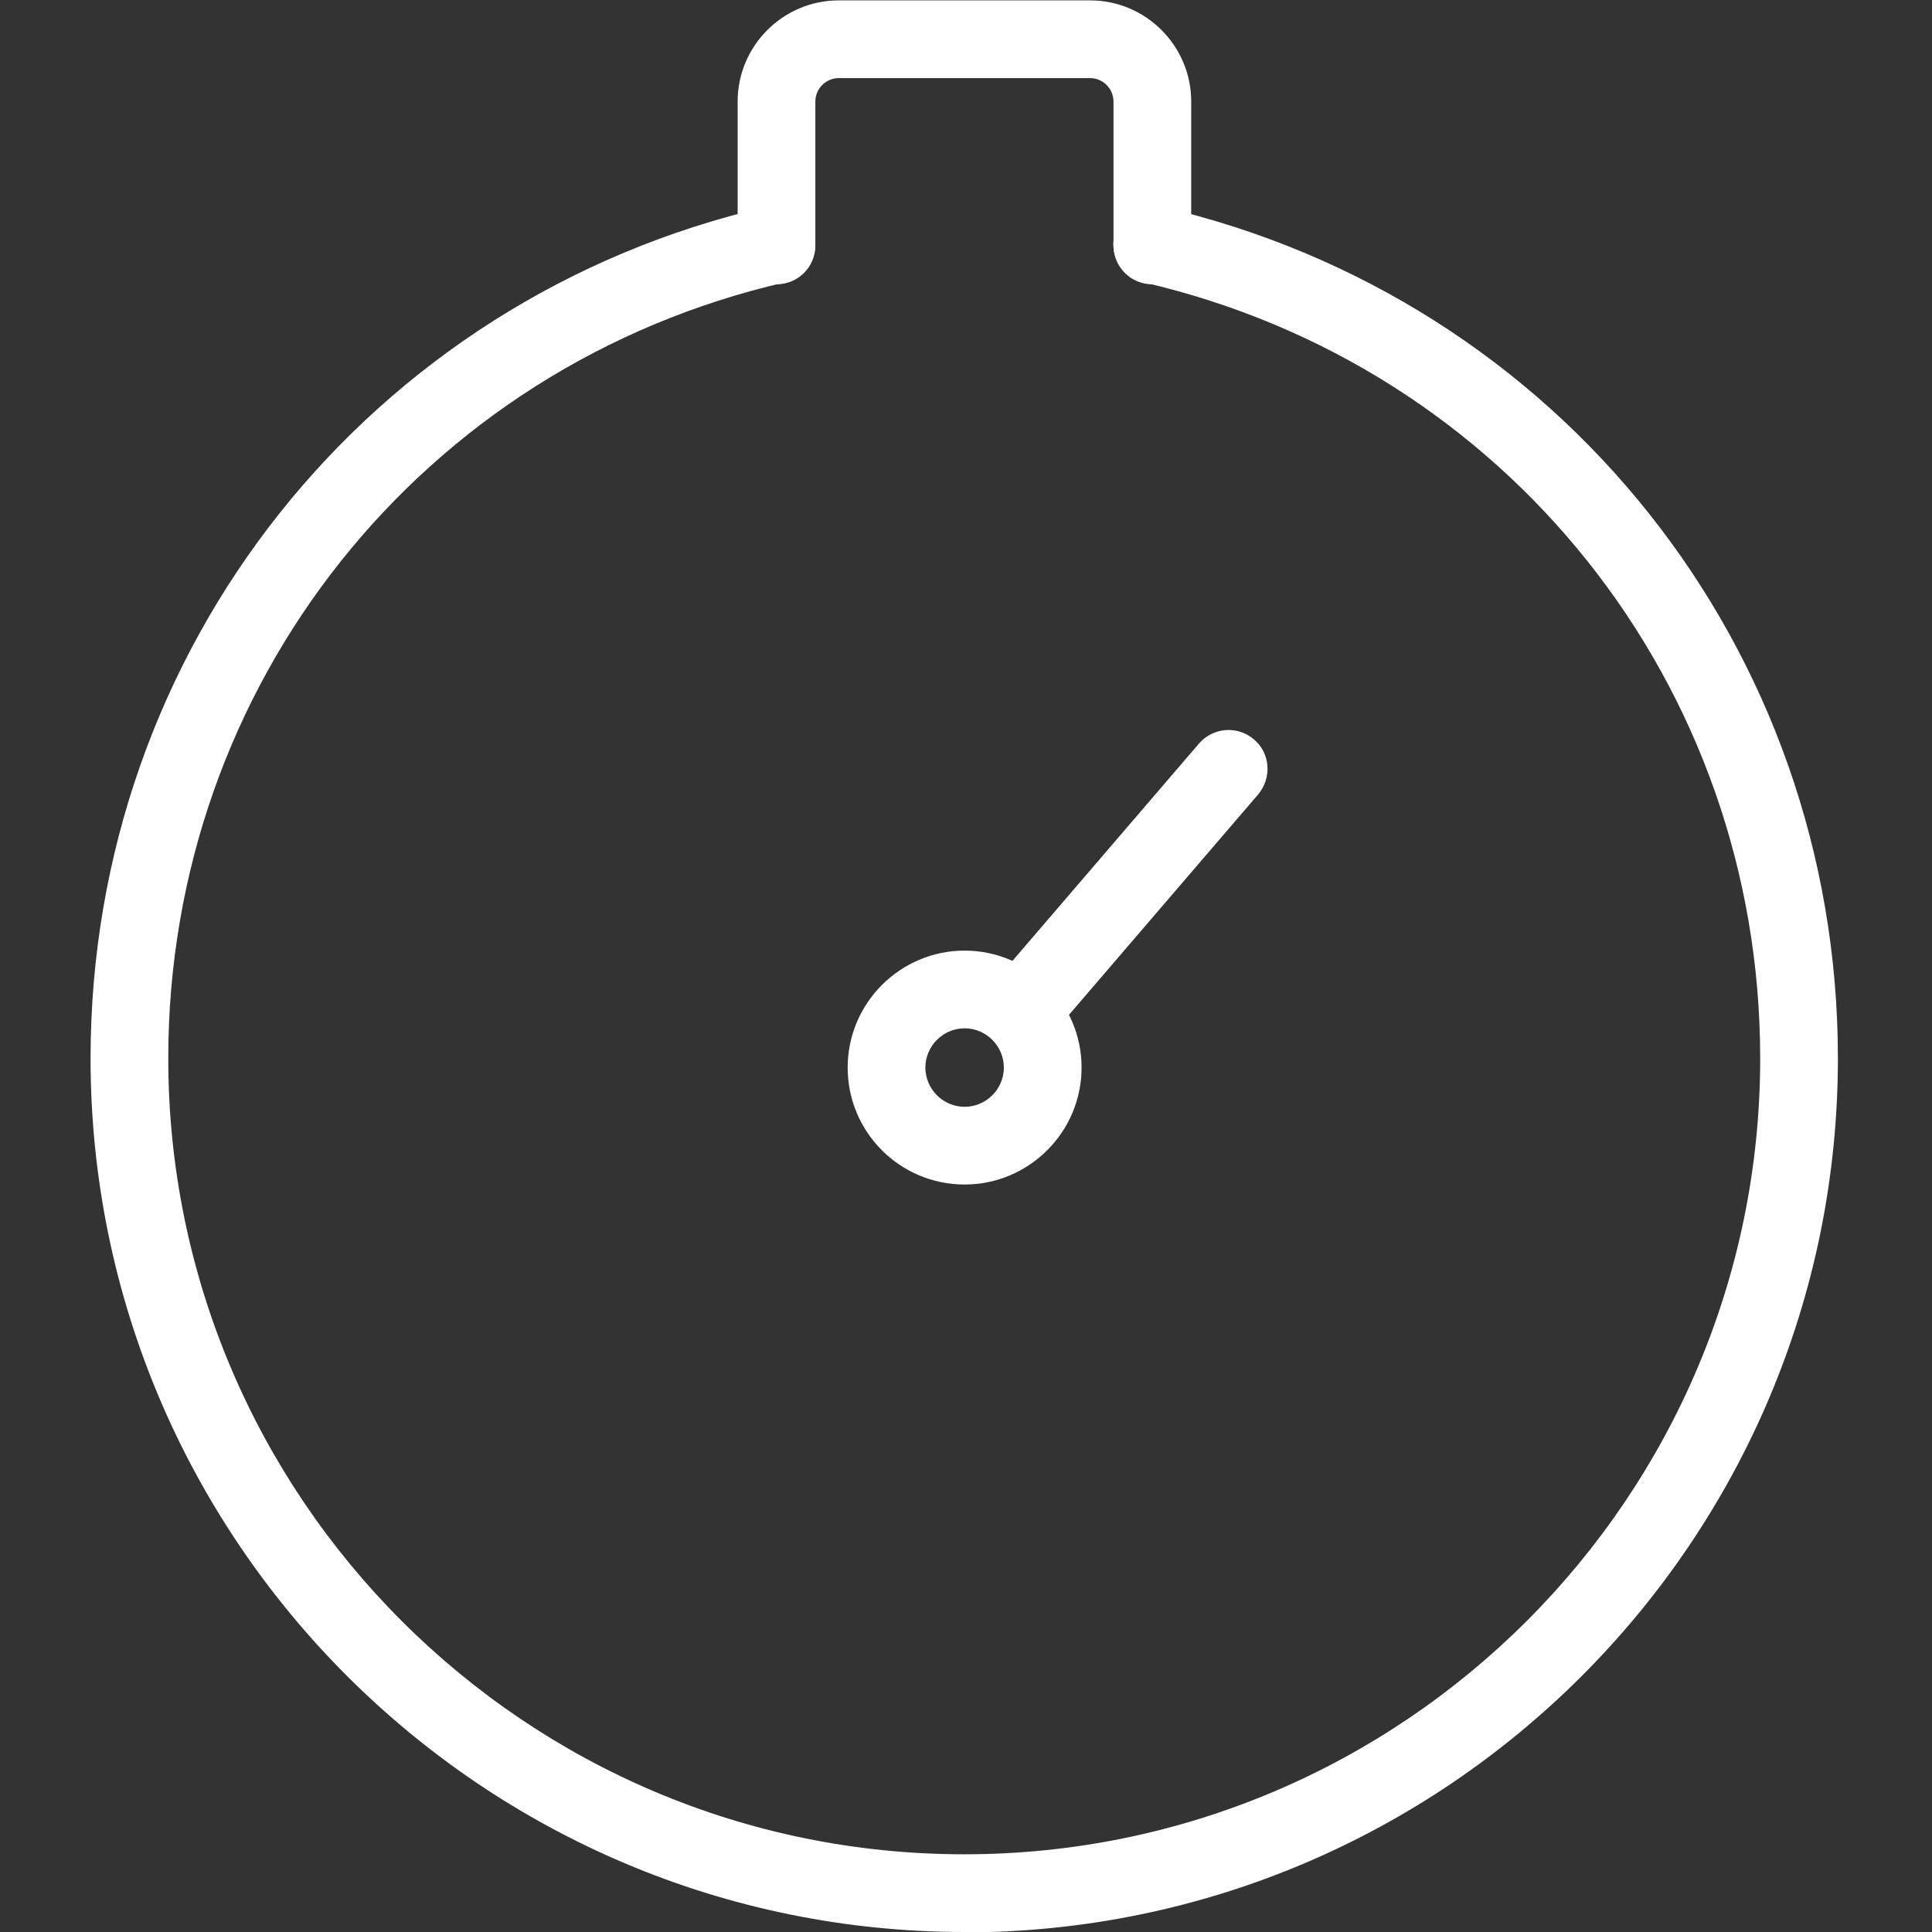 <?xml version="1.0" encoding="UTF-8"?> <svg xmlns="http://www.w3.org/2000/svg" width="512" height="512" viewBox="0 0 512 512" fill="none"><rect x="0" y="0" width="512" height="512" fill="#333333" stroke="none"/><g clip-path="url(#clip0_127_4343)"><path d="M255.634 512C127.888 512 24 408.112 24 280.468C24 171.89 97.813 79.012 203.434 54.748C209.042 53.422 214.547 56.889 215.771 62.496C217.096 68.002 213.63 73.609 208.022 74.832C111.882 96.956 44.594 181.474 44.594 280.468C44.594 396.795 139.205 491.406 255.532 491.406C371.858 491.406 466.469 396.795 466.469 280.468C466.469 181.575 399.283 97.058 303.041 74.832C297.536 73.609 294.069 68.002 295.293 62.496C296.516 56.991 302.123 53.422 307.629 54.748C413.25 79.114 487.063 171.89 487.063 280.468C487.063 408.213 383.175 512.102 255.43 512.102" fill="white"></path><path d="M305.386 75.342C299.677 75.342 295.089 70.754 295.089 65.045V26.915C295.089 23.551 292.336 20.696 288.87 20.696H222.296C218.931 20.696 216.077 23.449 216.077 26.915V65.045C216.077 70.754 211.489 75.342 205.78 75.342C200.07 75.342 195.482 70.754 195.482 65.045V26.915C195.482 12.132 207.513 0.102 222.296 0.102H288.87C303.653 0.102 315.683 12.132 315.683 26.915V65.045C315.683 70.754 311.095 75.342 305.386 75.342Z" fill="white"></path><path d="M255.634 313.908C238.506 313.908 224.641 300.043 224.641 282.915C224.641 265.787 238.608 251.922 255.634 251.922C272.66 251.922 286.627 265.787 286.627 282.915C286.627 300.043 272.66 313.908 255.634 313.908ZM255.634 272.516C249.925 272.516 245.235 277.206 245.235 282.915C245.235 288.624 249.925 293.314 255.634 293.314C261.343 293.314 266.033 288.624 266.033 282.915C266.033 277.206 261.343 272.516 255.634 272.516Z" fill="white"></path><path d="M271.233 277.41C268.888 277.41 266.441 276.594 264.504 274.963C260.222 271.293 259.712 264.768 263.382 260.384L317.722 197.072C321.393 192.79 327.918 192.178 332.301 195.951C336.685 199.621 337.093 206.146 333.423 210.53L279.083 273.842C277.044 276.186 274.189 277.41 271.233 277.41Z" fill="white"></path></g><defs><clipPath id="clip0_127_4343"><rect width="463.267" height="512" fill="white" transform="translate(24)"></rect></clipPath></defs></svg> 